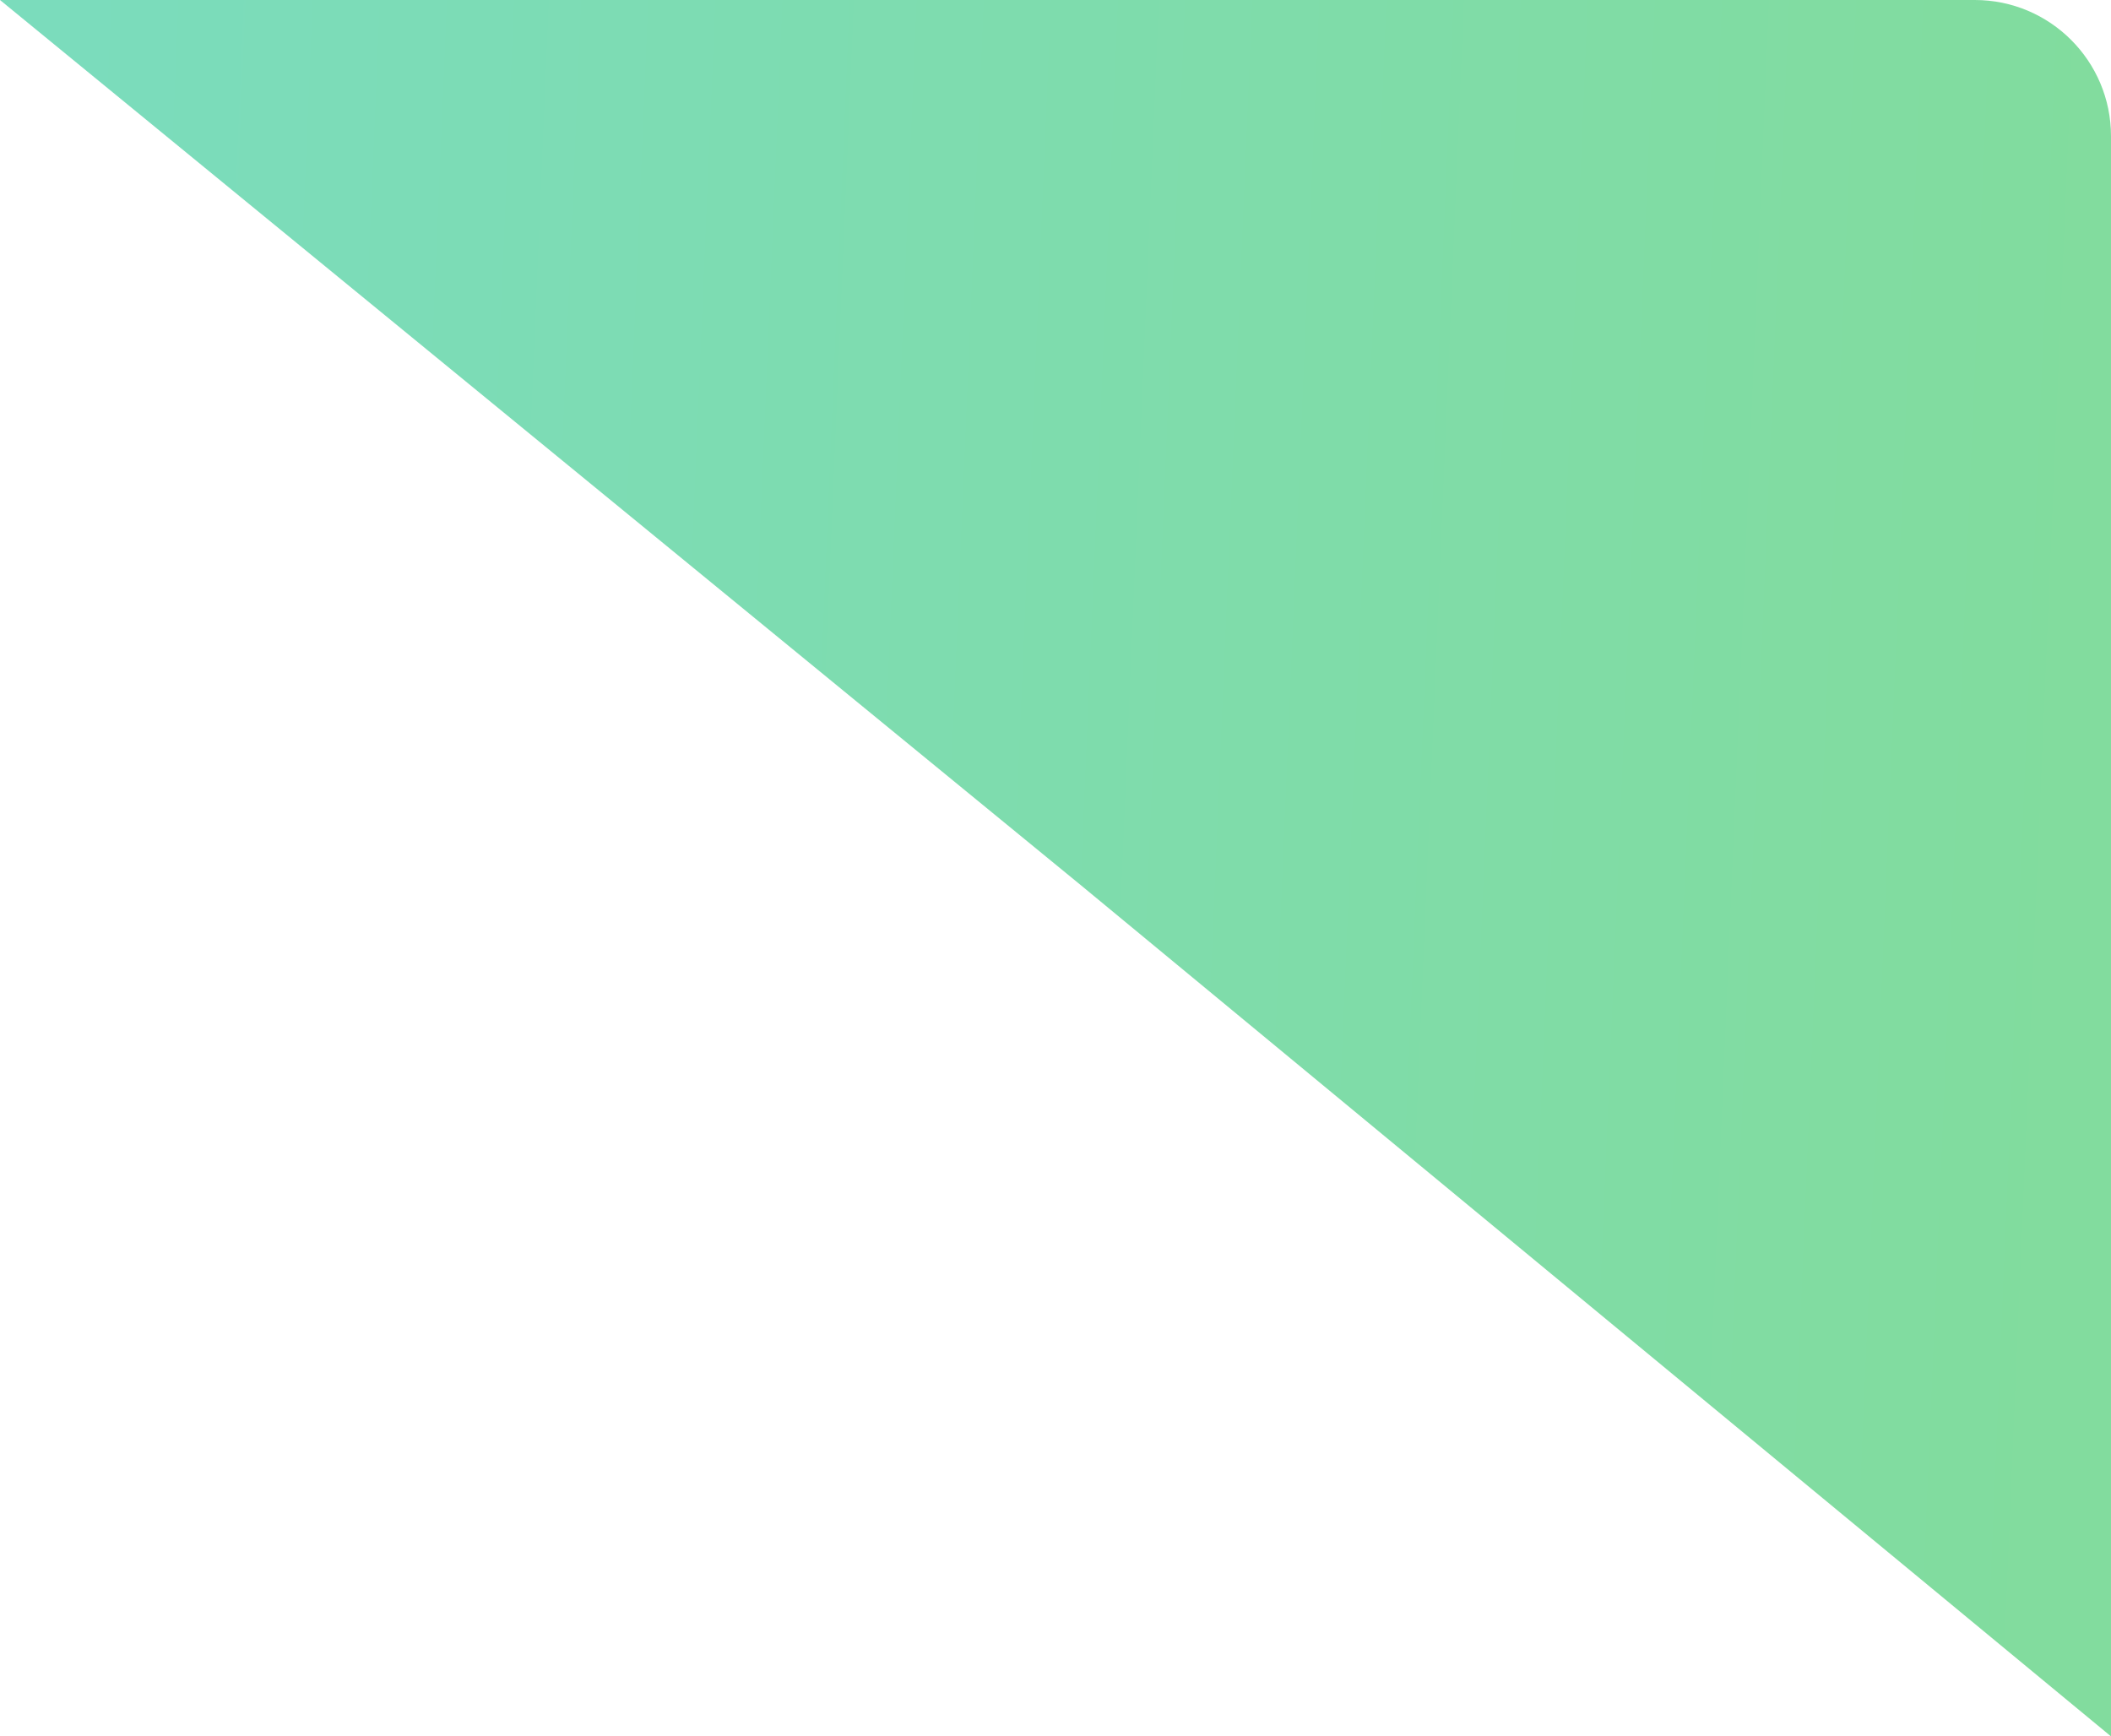 <svg width="186" height="153" viewBox="0 0 186 153" fill="none" xmlns="http://www.w3.org/2000/svg">
<path d="M0 0H174C180.627 0 186 5.373 186 12V153L95.292 78.046L0 0Z" fill="url(#paint0_linear_2_145615)" fill-opacity="0.6"/>
<defs>
<linearGradient id="paint0_linear_2_145615" x1="7.515" y1="12.405" x2="184.588" y2="19.9" gradientUnits="userSpaceOnUse">
<stop stop-color="#23C48F"/>
<stop offset="1" stop-color="#2EC55D"/>
</linearGradient>
</defs>
</svg>
